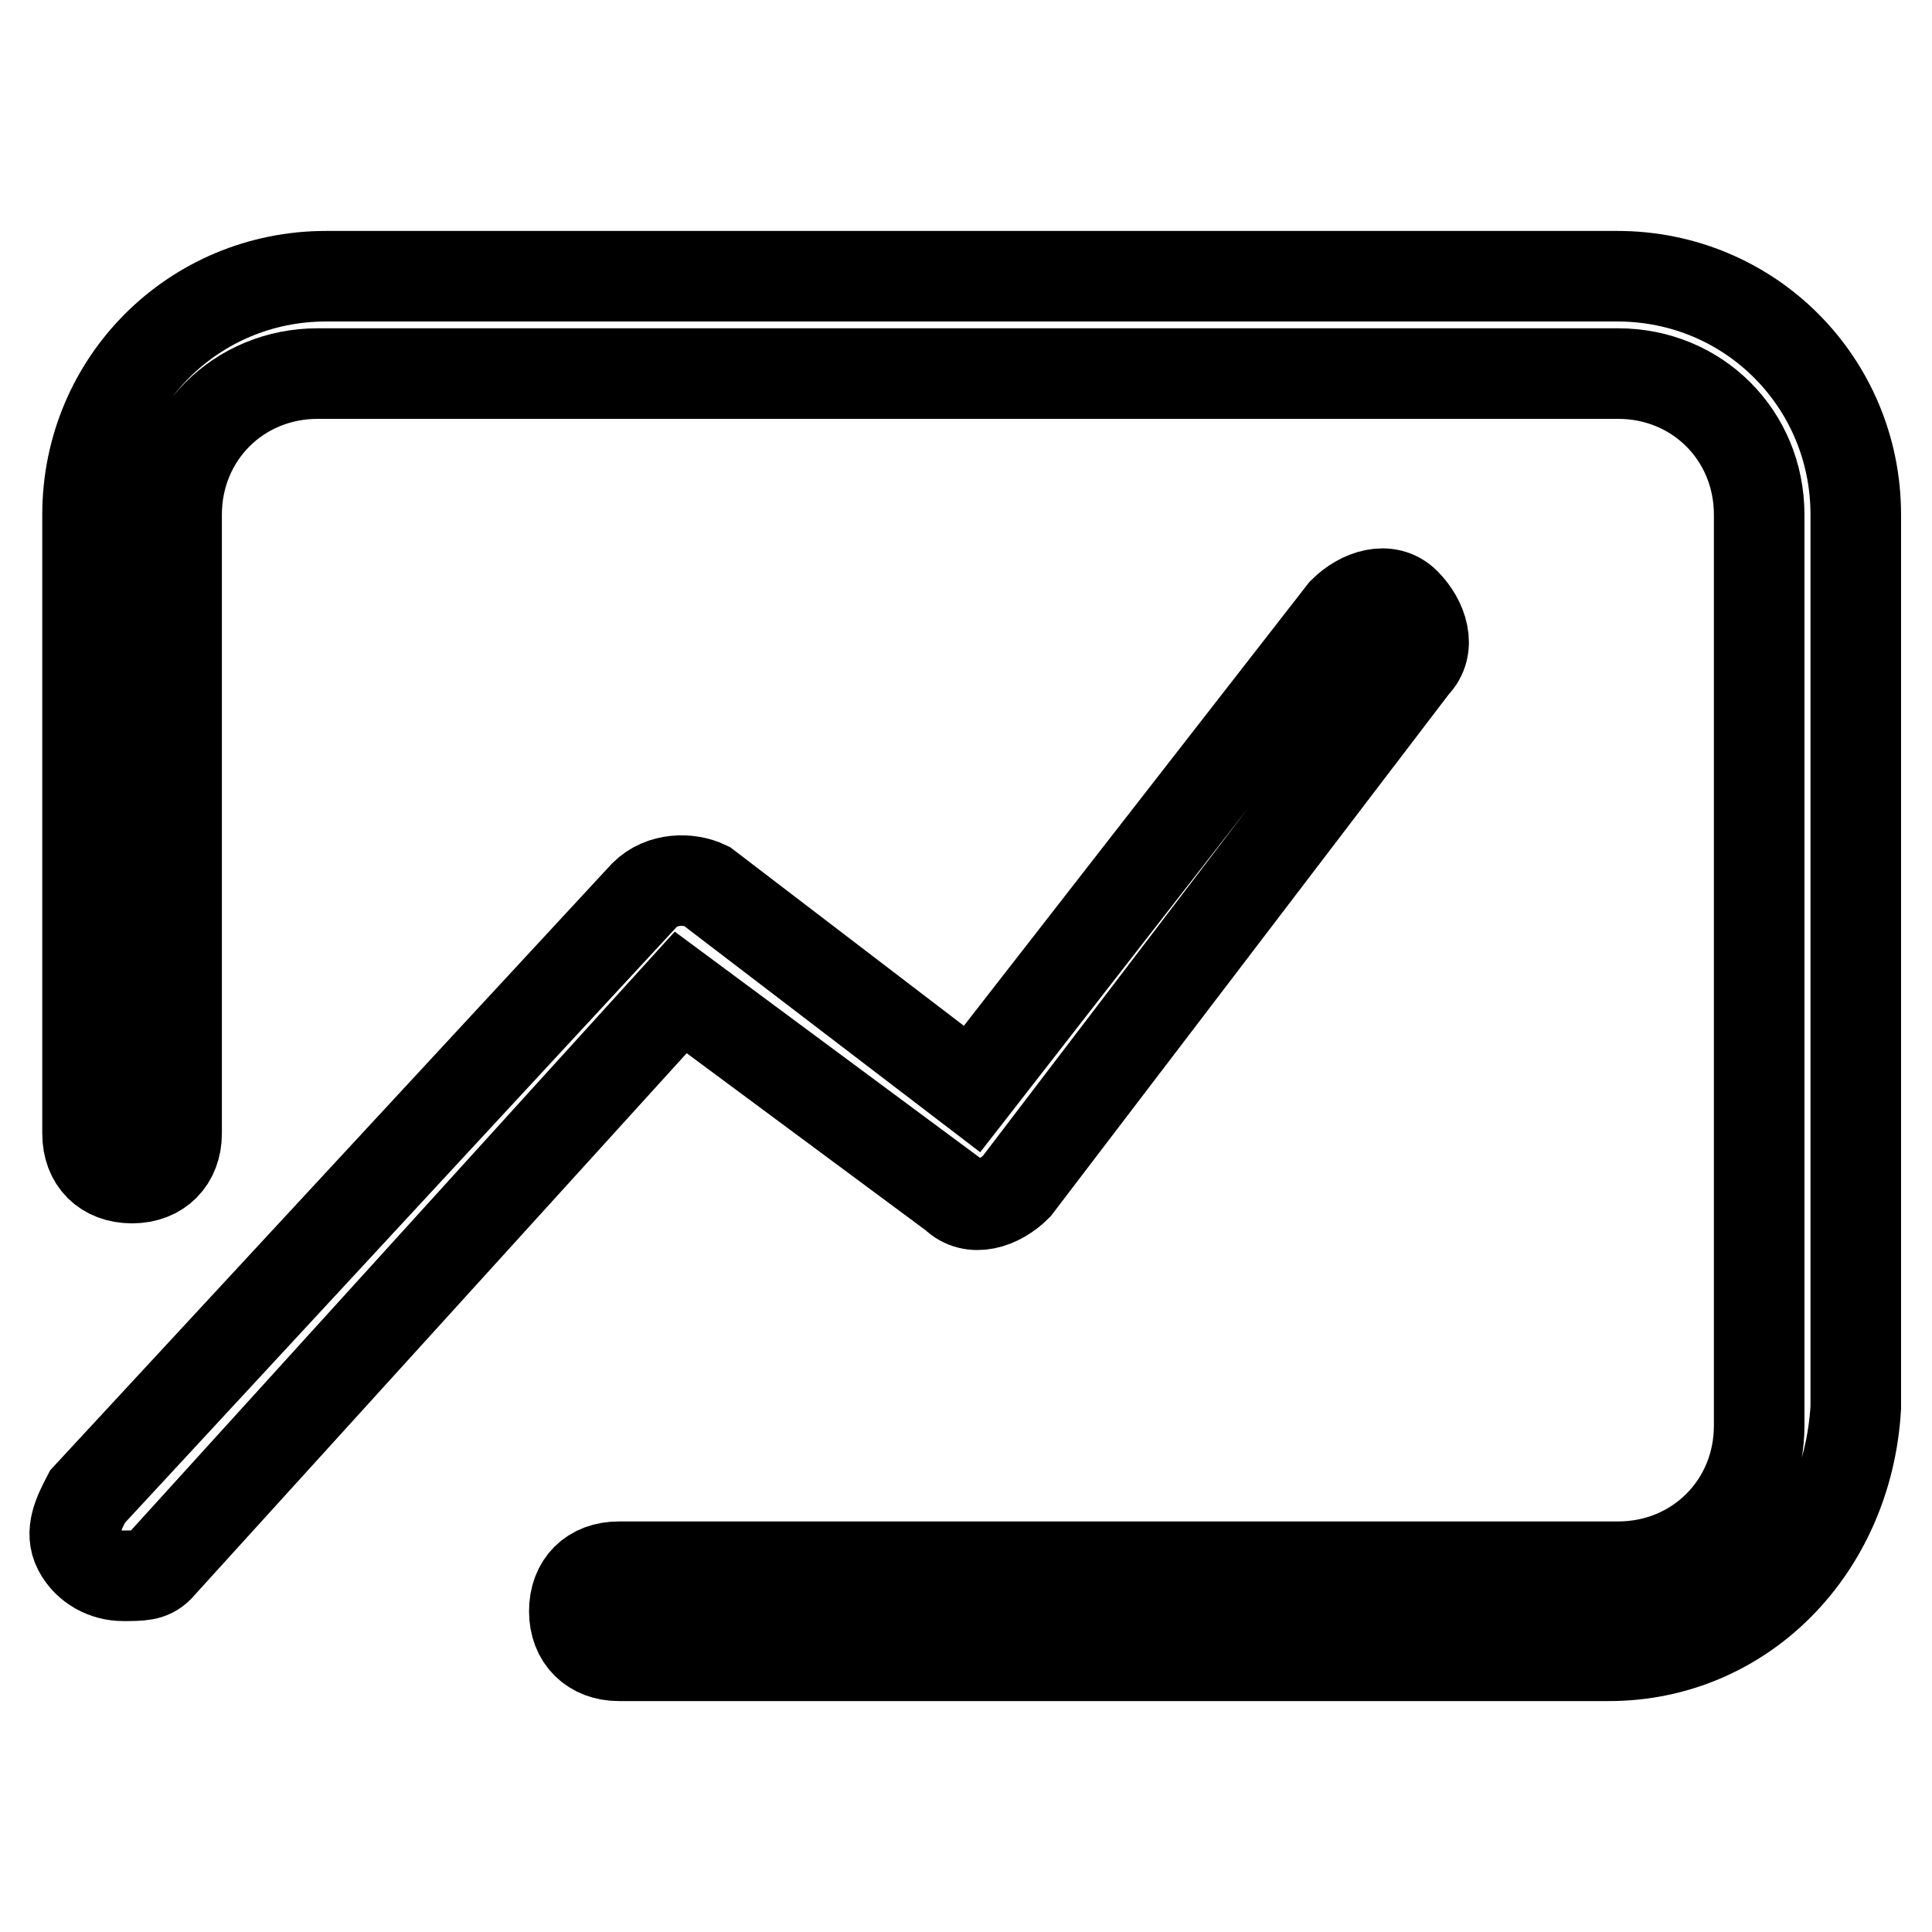 <?xml version="1.0" encoding="utf-8"?>
<!-- Svg Vector Icons : http://www.onlinewebfonts.com/icon -->
<!DOCTYPE svg PUBLIC "-//W3C//DTD SVG 1.1//EN" "http://www.w3.org/Graphics/SVG/1.1/DTD/svg11.dtd">
<svg version="1.1" xmlns="http://www.w3.org/2000/svg" xmlns:xlink="http://www.w3.org/1999/xlink" x="0px" y="0px" viewBox="0 0 256 256" enable-background="new 0 0 256 256" xml:space="preserve">
<g> <path stroke-width="12" fill-opacity="0" stroke="#000000"  d="M213.2,219.4H82c-3.5,0-5.9-2.3-5.9-5.9s2.3-5.9,5.9-5.9h132.4c10.5,0,18.7-8.2,18.7-18.7V68.2 c0-10.5-8.2-18.7-18.7-18.7H42.1c-10.5,0-18.7,8.2-18.7,18.7v82c0,3.5-2.3,5.9-5.9,5.9s-5.9-2.3-5.9-5.9v-82 c0-17.6,14.1-31.6,31.6-31.6h171.1c17.6,0,31.6,14.1,31.6,31.6v118.3C244.8,205.3,230.8,219.4,213.2,219.4L213.2,219.4z"/> <path stroke-width="12" fill-opacity="0" stroke="#000000"  d="M16.3,208.8c-2.3,0-4.7-1.2-5.9-3.5s0-4.7,1.2-7l73.8-79.7c2.3-2.3,5.9-2.3,8.2-1.2l35.2,26.9L178,81.1 c2.3-2.3,5.9-3.5,8.2-1.2c2.3,2.3,3.5,5.9,1.2,8.2l-52.7,69.1c-2.3,2.3-5.9,3.5-8.2,1.2l-36.3-26.9L21,207.7 C19.9,208.8,18.7,208.8,16.3,208.8z"/></g>
</svg>